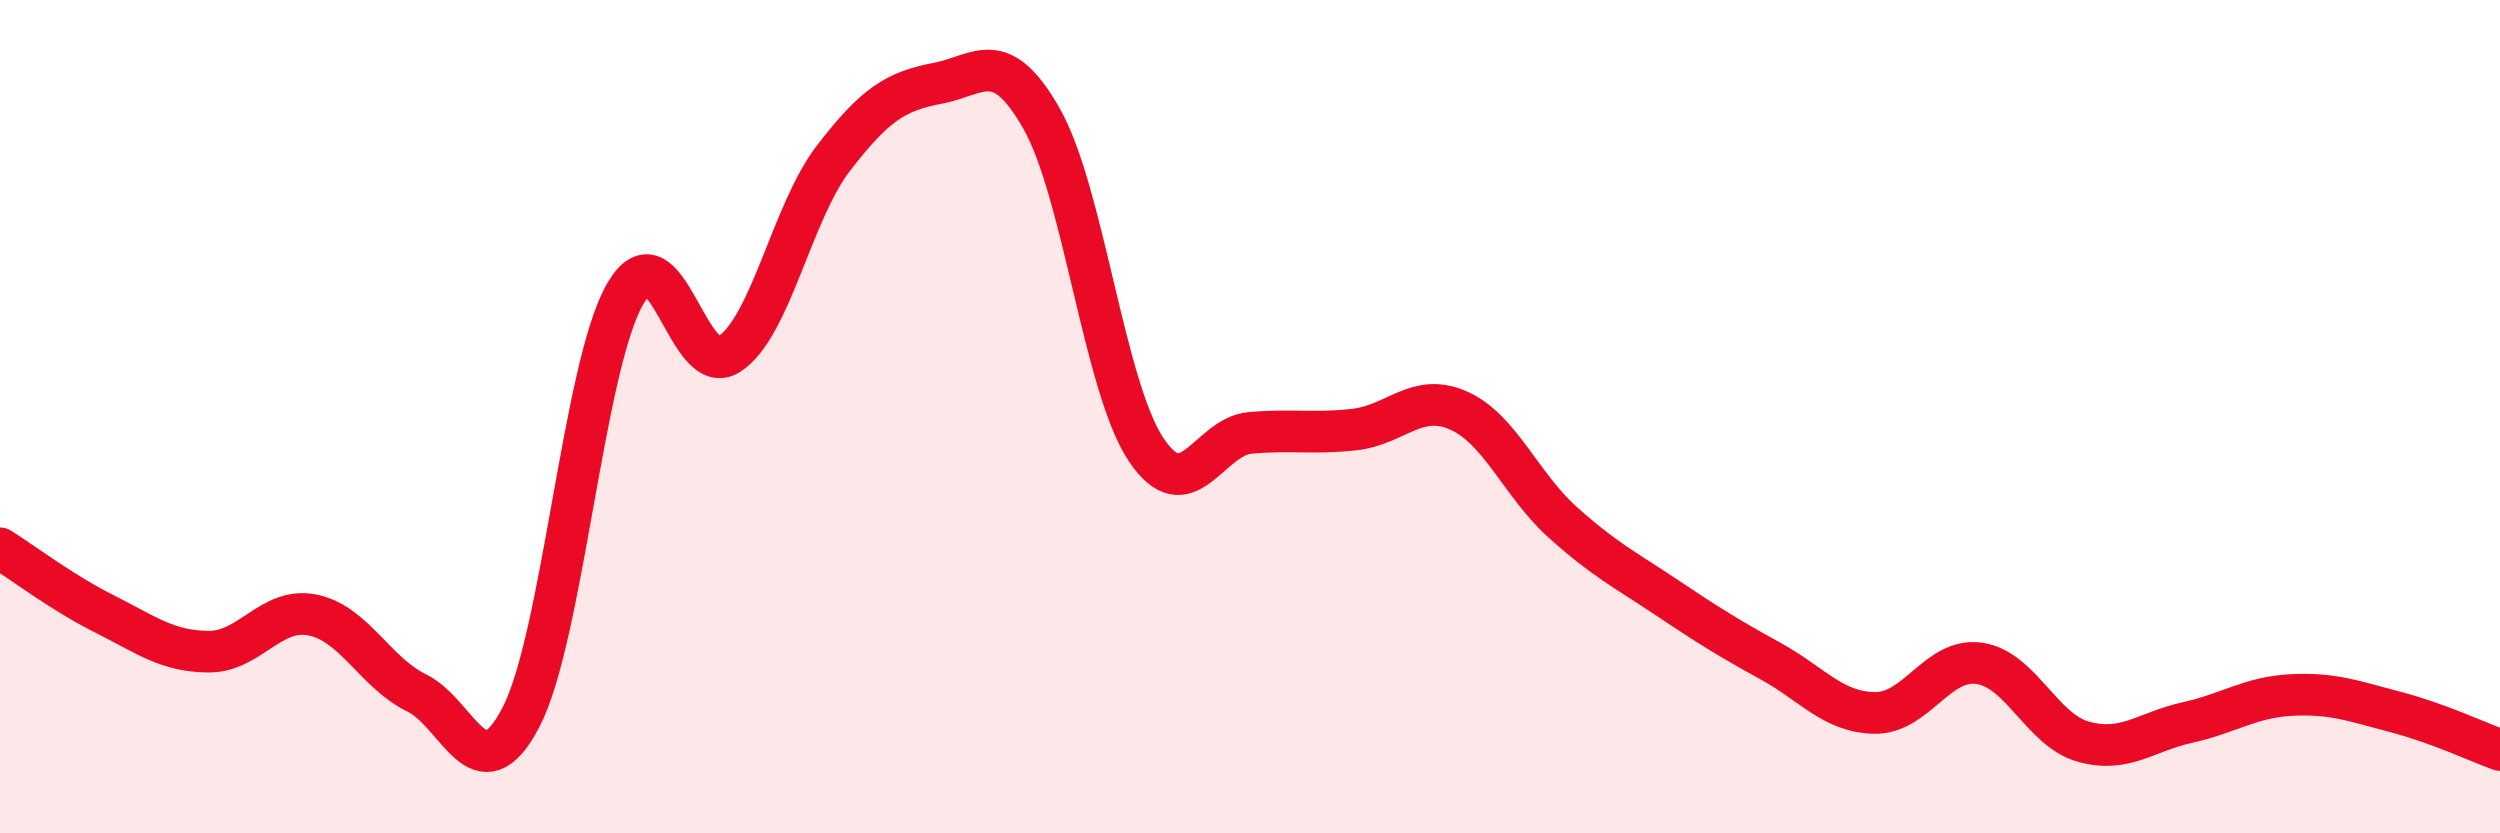 
    <svg width="60" height="20" viewBox="0 0 60 20" xmlns="http://www.w3.org/2000/svg">
      <path
        d="M 0,13.16 C 0.5,13.47 1.5,14.23 2.5,14.73 C 3.5,15.23 4,15.63 5,15.64 C 6,15.65 6.5,14.56 7.5,14.76 C 8.5,14.96 9,16.14 10,16.63 C 11,17.12 11.5,19.13 12.5,17.22 C 13.5,15.31 14,8.8 15,7.06 C 16,5.32 16.5,9.15 17.5,8.5 C 18.5,7.85 19,5.1 20,3.8 C 21,2.5 21.5,2.19 22.5,2 C 23.5,1.81 24,1.09 25,2.85 C 26,4.61 26.5,9.27 27.5,10.78 C 28.5,12.29 29,10.48 30,10.39 C 31,10.3 31.5,10.42 32.5,10.31 C 33.5,10.2 34,9.41 35,9.85 C 36,10.29 36.5,11.63 37.5,12.53 C 38.5,13.43 39,13.67 40,14.34 C 41,15.01 41.5,15.32 42.5,15.87 C 43.5,16.42 44,17.1 45,17.11 C 46,17.12 46.5,15.78 47.5,15.92 C 48.5,16.06 49,17.52 50,17.8 C 51,18.08 51.5,17.56 52.5,17.34 C 53.5,17.12 54,16.73 55,16.68 C 56,16.63 56.5,16.83 57.5,17.09 C 58.5,17.35 59.5,17.82 60,18L60 20L0 20Z"
        fill="#EB0A25"
        opacity="0.1"
        stroke-linecap="round"
        stroke-linejoin="round"
      />
      <path
        d="M 0,13.16 C 0.5,13.47 1.5,14.23 2.5,14.73 C 3.5,15.23 4,15.63 5,15.64 C 6,15.65 6.5,14.56 7.5,14.76 C 8.5,14.96 9,16.14 10,16.63 C 11,17.12 11.5,19.13 12.5,17.22 C 13.5,15.31 14,8.8 15,7.06 C 16,5.32 16.5,9.15 17.5,8.5 C 18.5,7.85 19,5.1 20,3.8 C 21,2.5 21.5,2.19 22.5,2 C 23.5,1.81 24,1.09 25,2.85 C 26,4.61 26.5,9.27 27.5,10.78 C 28.5,12.29 29,10.48 30,10.39 C 31,10.3 31.5,10.42 32.5,10.31 C 33.5,10.2 34,9.41 35,9.85 C 36,10.29 36.5,11.63 37.5,12.53 C 38.5,13.43 39,13.67 40,14.34 C 41,15.01 41.5,15.32 42.5,15.87 C 43.5,16.42 44,17.1 45,17.11 C 46,17.12 46.5,15.78 47.5,15.92 C 48.5,16.06 49,17.52 50,17.8 C 51,18.08 51.5,17.56 52.5,17.34 C 53.5,17.12 54,16.73 55,16.68 C 56,16.63 56.5,16.83 57.5,17.09 C 58.5,17.35 59.5,17.82 60,18"
        stroke="#EB0A25"
        stroke-width="1"
        fill="none"
        stroke-linecap="round"
        stroke-linejoin="round"
      />
    </svg>
  